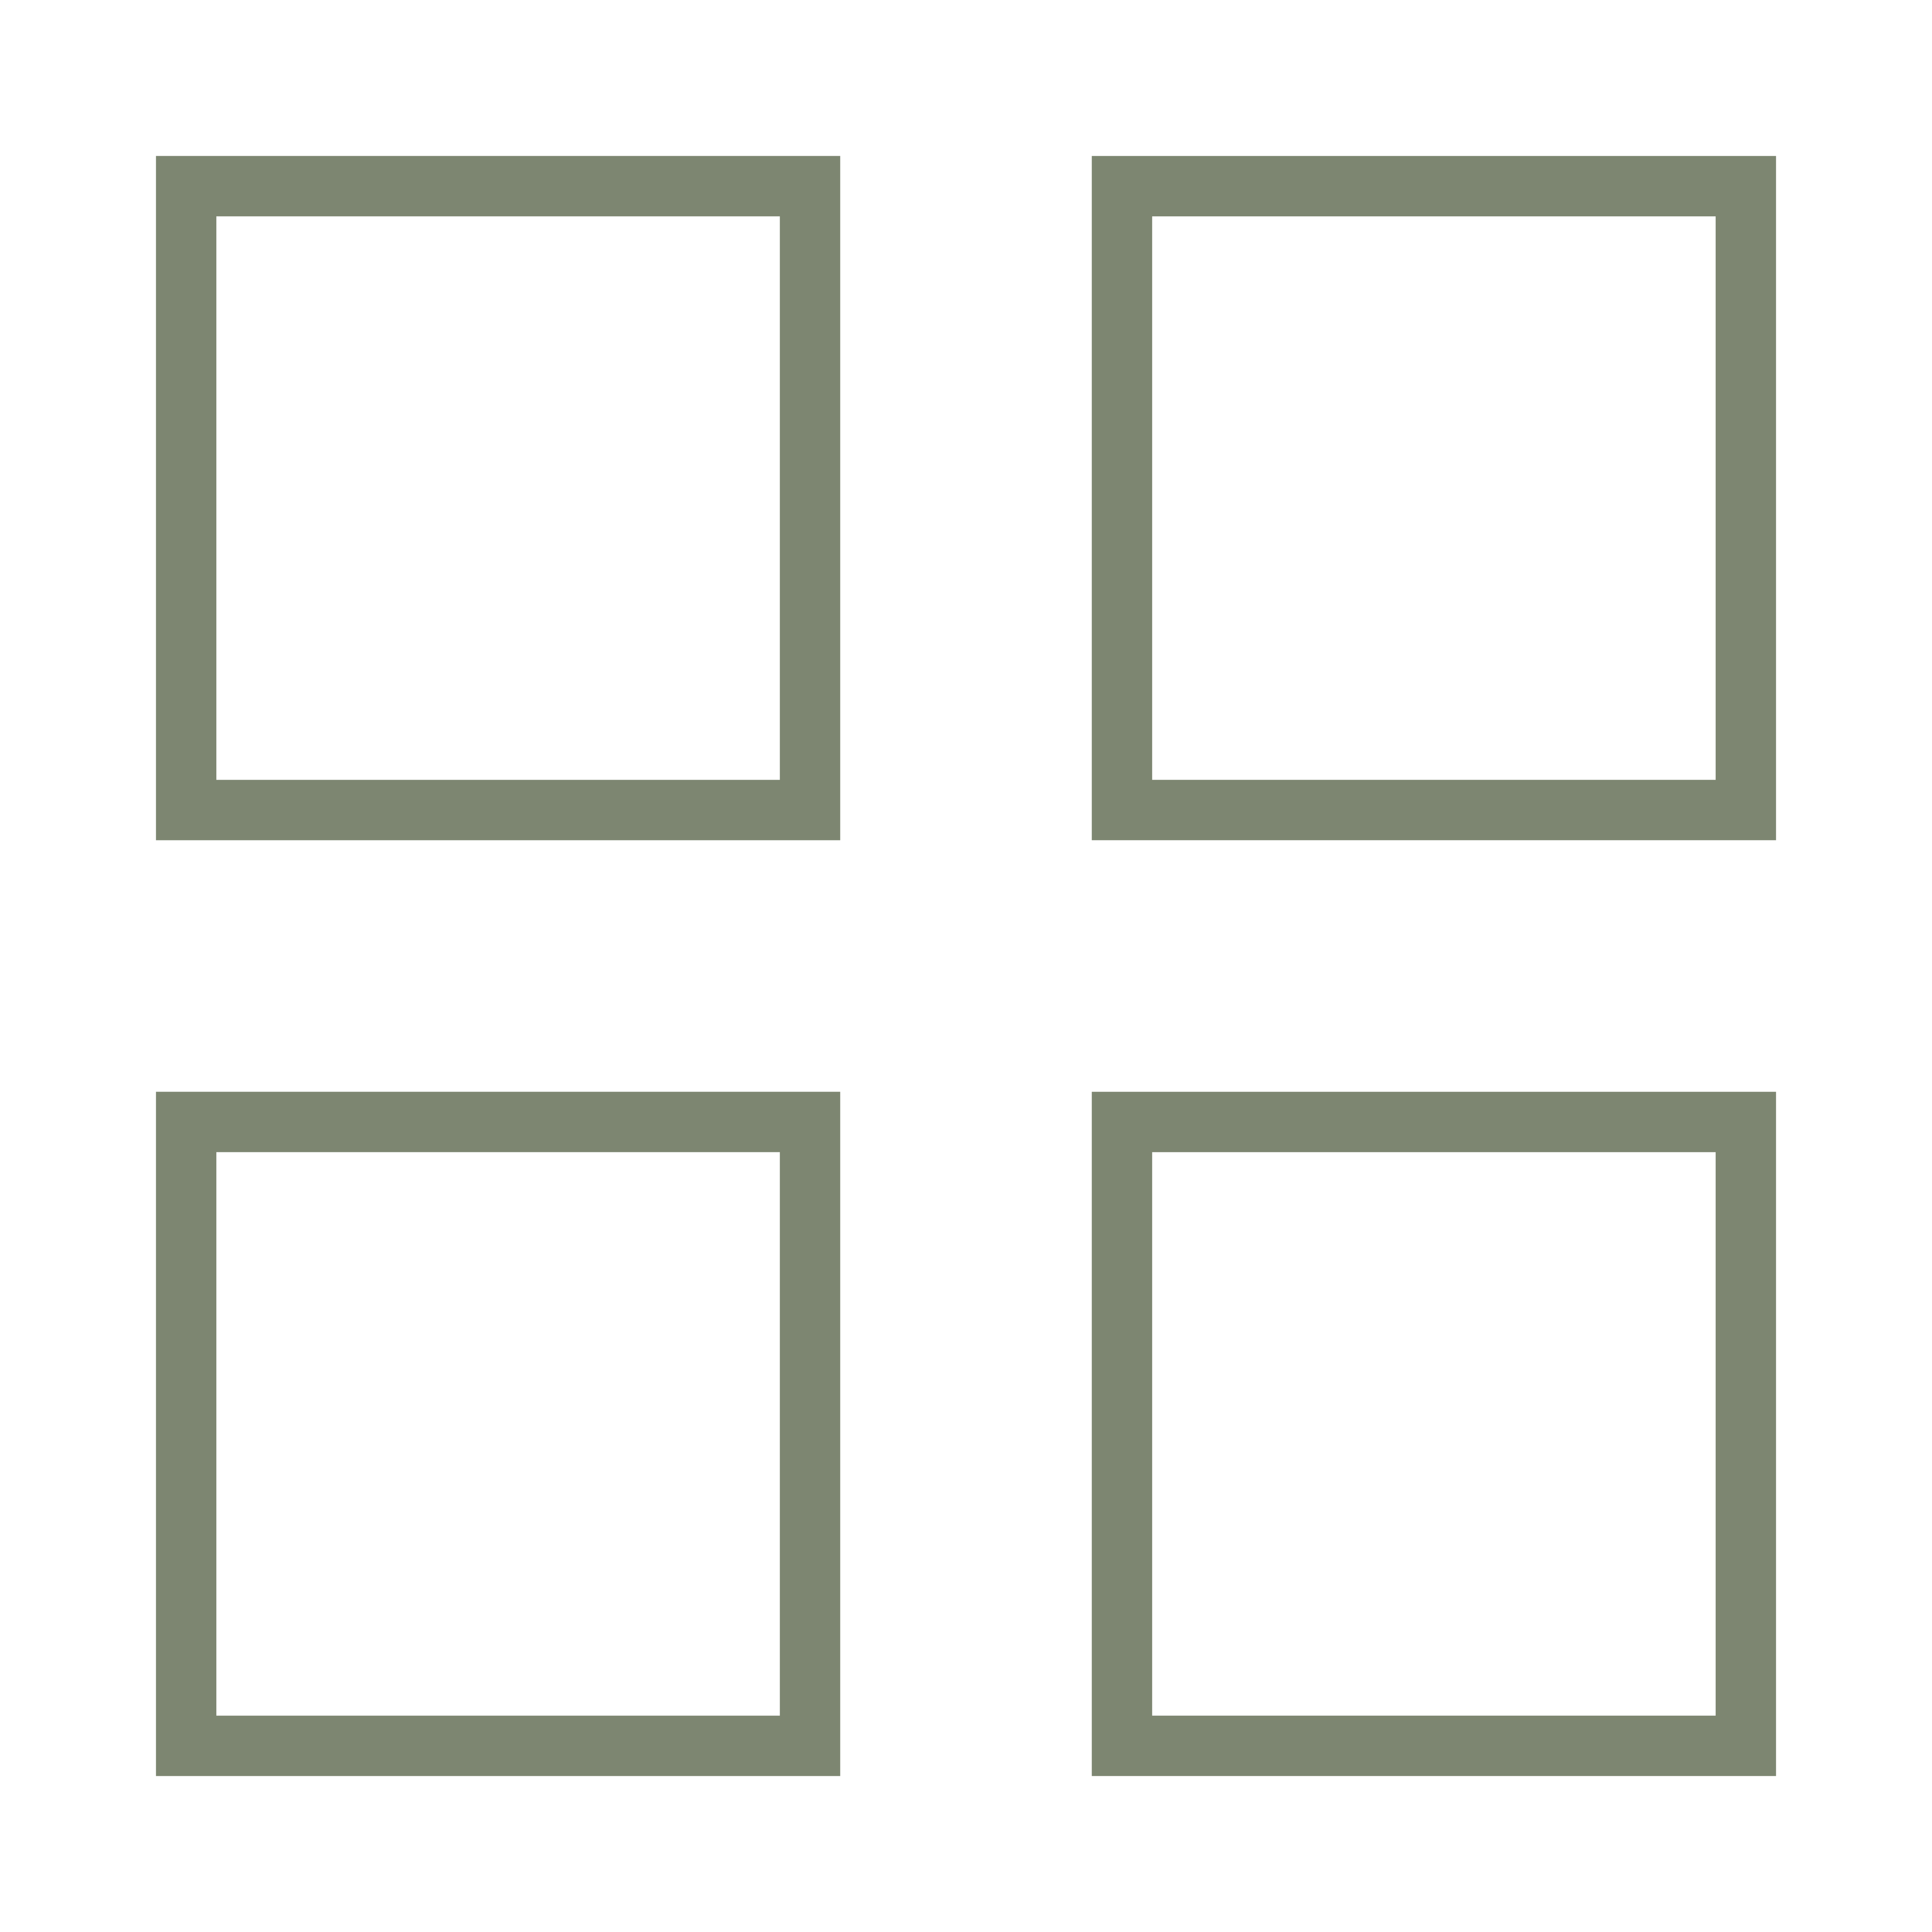<svg xmlns="http://www.w3.org/2000/svg" fill="none" viewBox="-0.75 -0.75 48 48" height="48" width="48"><g id="dashboard-square--app-application-dashboard-home-layout-square"><path id="Rectangle 448" stroke="#7d8671" d="M3.875 3.875h15.5v15.5H3.875z" stroke-width="1.5"></path><path id="Rectangle 449" stroke="#7d8671" d="M3.875 27.125h15.5v15.5H3.875z" stroke-width="1.5"></path><path id="Rectangle 450" stroke="#7d8671" d="M27.125 3.875h15.5v15.5h-15.5z" stroke-width="1.5"></path><path id="Rectangle 451" stroke="#7d8671" d="M27.125 27.125h15.5v15.5h-15.5z" stroke-width="1.5"></path></g></svg>